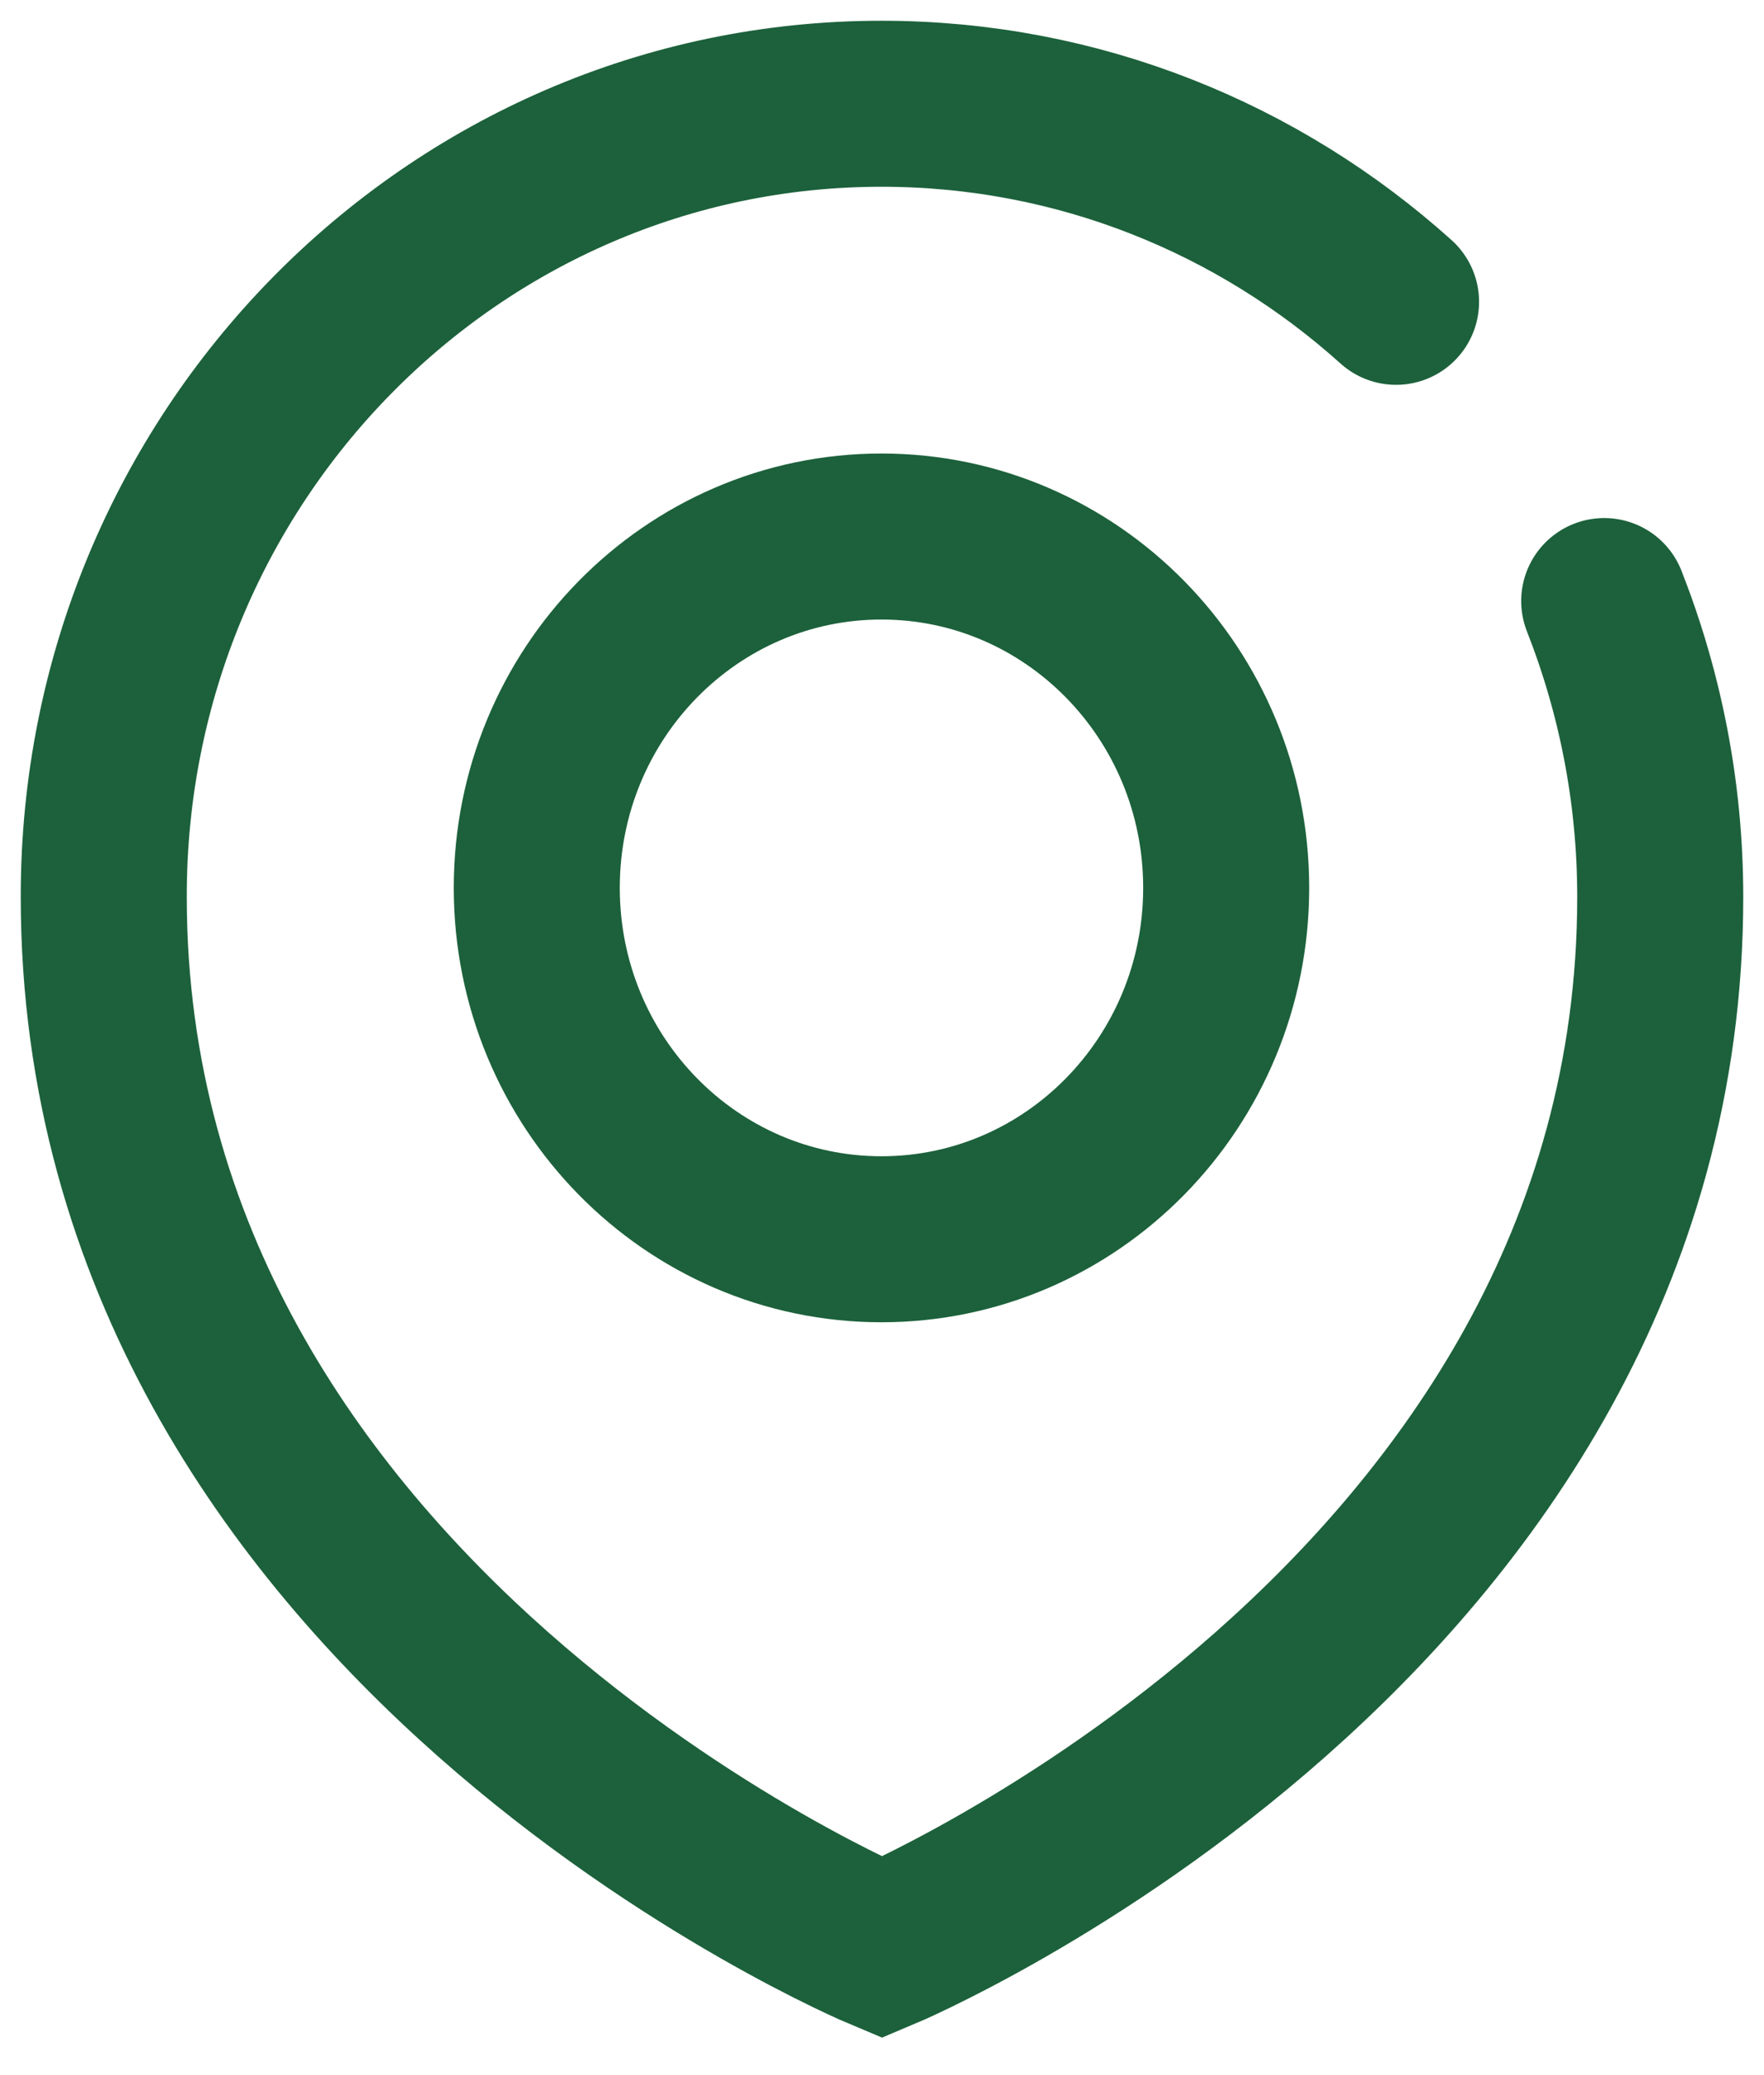 <svg width="17" height="20" viewBox="0 0 17 20" fill="none" xmlns="http://www.w3.org/2000/svg">
<path d="M15.46 5.793C15.807 6.677 16 7.636 16 8.645C16 15.625 8.5 18.771 8.5 18.771C8.5 18.771 1 15.631 1 8.645C0.995 4.425 4.354 1 8.495 1C10.394 1 12.132 1.72 13.454 2.909" stroke="#1C613B" stroke-width="1.6" stroke-miterlimit="10" stroke-linecap="round"/>
<path d="M8.495 11.944C10.33 11.944 11.817 10.428 11.817 8.557C11.817 6.687 10.33 5.171 8.495 5.171C6.66 5.171 5.173 6.687 5.173 8.557C5.173 10.428 6.66 11.944 8.495 11.944Z" stroke="#1C613B" stroke-width="1.6" stroke-miterlimit="10" stroke-linecap="round"/>
</svg>
